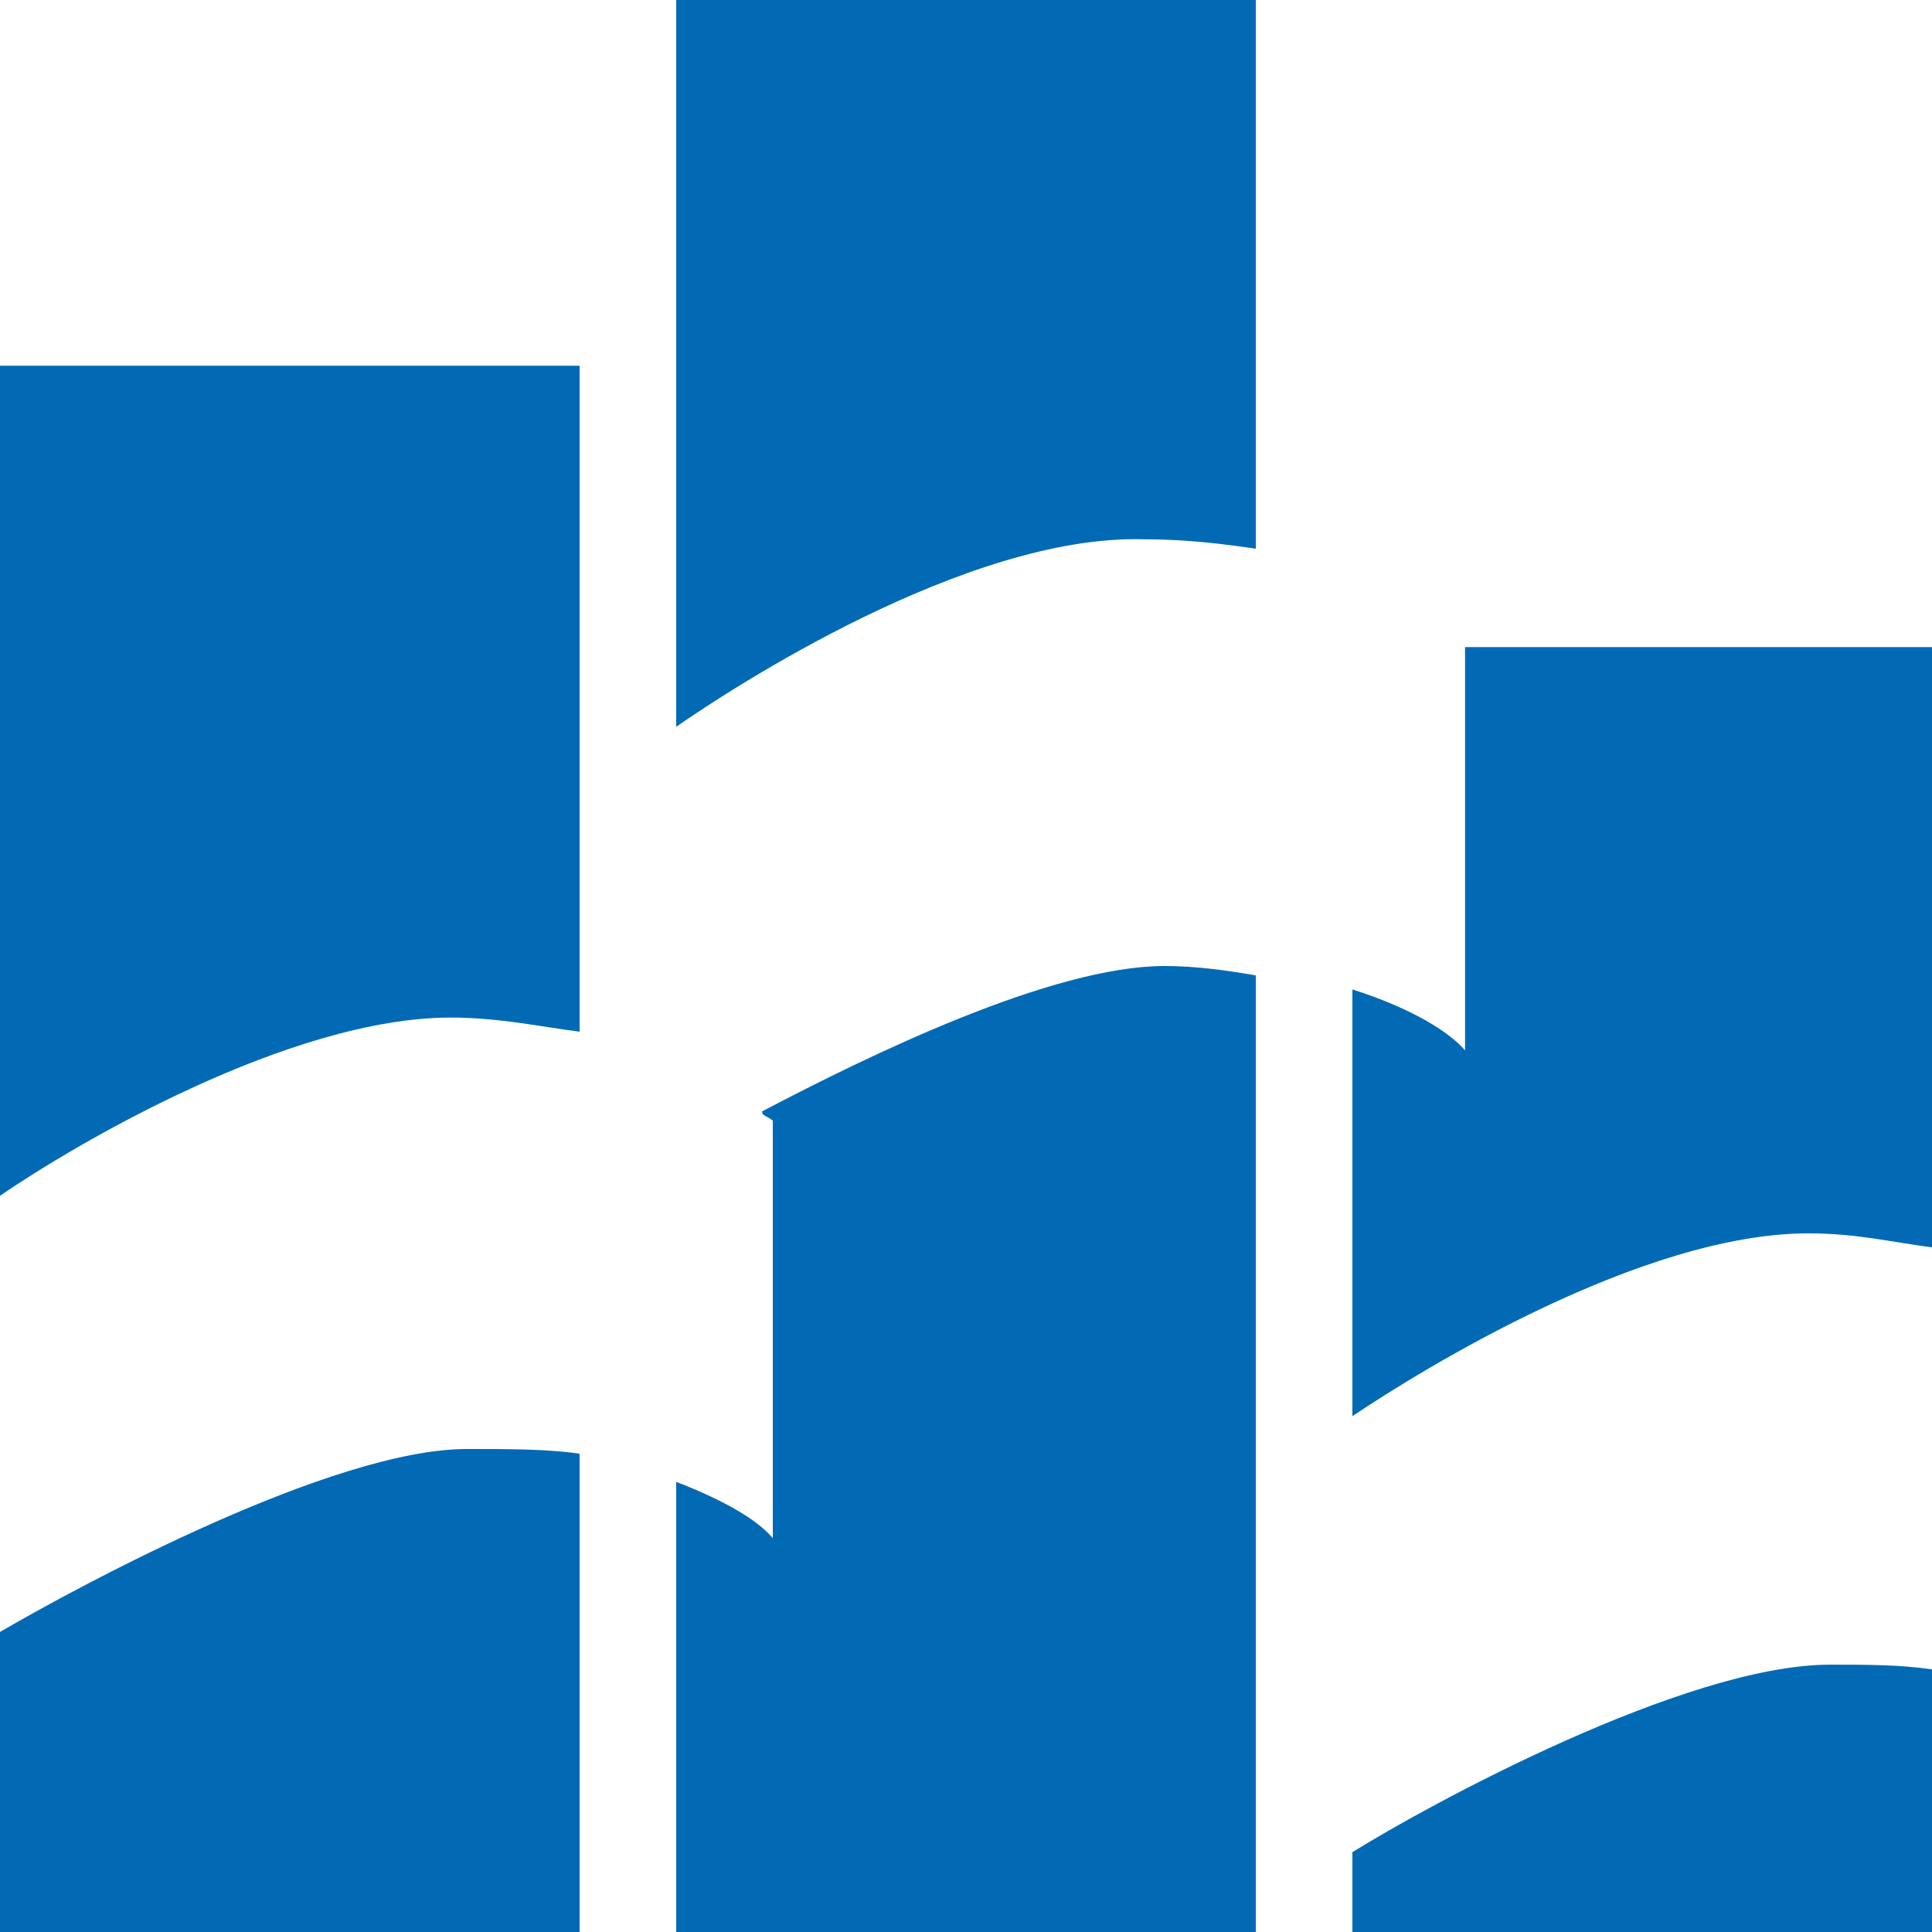 <?xml version="1.0" encoding="UTF-8"?> <svg xmlns="http://www.w3.org/2000/svg" xmlns:xlink="http://www.w3.org/1999/xlink" xmlns:svgjs="http://svgjs.com/svgjs" width="16" height="16"> <svg xmlns="http://www.w3.org/2000/svg" width="16" height="16" viewBox="0 0 16 16" fill="none"> <path fill-rule="evenodd" clip-rule="evenodd" d="M3.867 12C2.756 12 0.667 13.126 0 13.515V16H4.8V12.039C4.534 12 4.222 12 3.867 12Z" fill="#026AB5"></path> <path fill-rule="evenodd" clip-rule="evenodd" d="M3.734 8.427C4.134 8.427 4.489 8.505 4.8 8.544V3.029H0V9.903C0.622 9.476 2.4 8.427 3.734 8.427Z" fill="#026AB5"></path> <path fill-rule="evenodd" clip-rule="evenodd" d="M9.645 8C8.711 8 7.2 8.738 6.311 9.204C6.311 9.243 6.356 9.243 6.4 9.281V12.738C6.267 12.583 6 12.427 5.6 12.272V16H10.4V8.078C10.178 8.039 9.911 8 9.645 8Z" fill="#026AB5"></path> <path fill-rule="evenodd" clip-rule="evenodd" d="M9.467 4.466C9.822 4.466 10.134 4.505 10.4 4.544V0H5.6V6.019C6.045 5.709 8 4.427 9.467 4.466Z" fill="#026AB5"></path> <path fill-rule="evenodd" clip-rule="evenodd" d="M14.978 10.214C15.378 10.214 15.689 10.291 16 10.33V5.359H12.133V8.699C12 8.544 11.689 8.35 11.2 8.194V11.728C11.778 11.34 13.6 10.214 14.978 10.214Z" fill="#026AB5"></path> <path fill-rule="evenodd" clip-rule="evenodd" d="M15.156 13.786C13.956 13.786 11.822 14.951 11.2 15.339V16H16V13.825C15.734 13.786 15.467 13.786 15.156 13.786Z" fill="#026AB5"></path> </svg> <style>@media (prefers-color-scheme: light) { :root { filter: none; } } </style> </svg> 